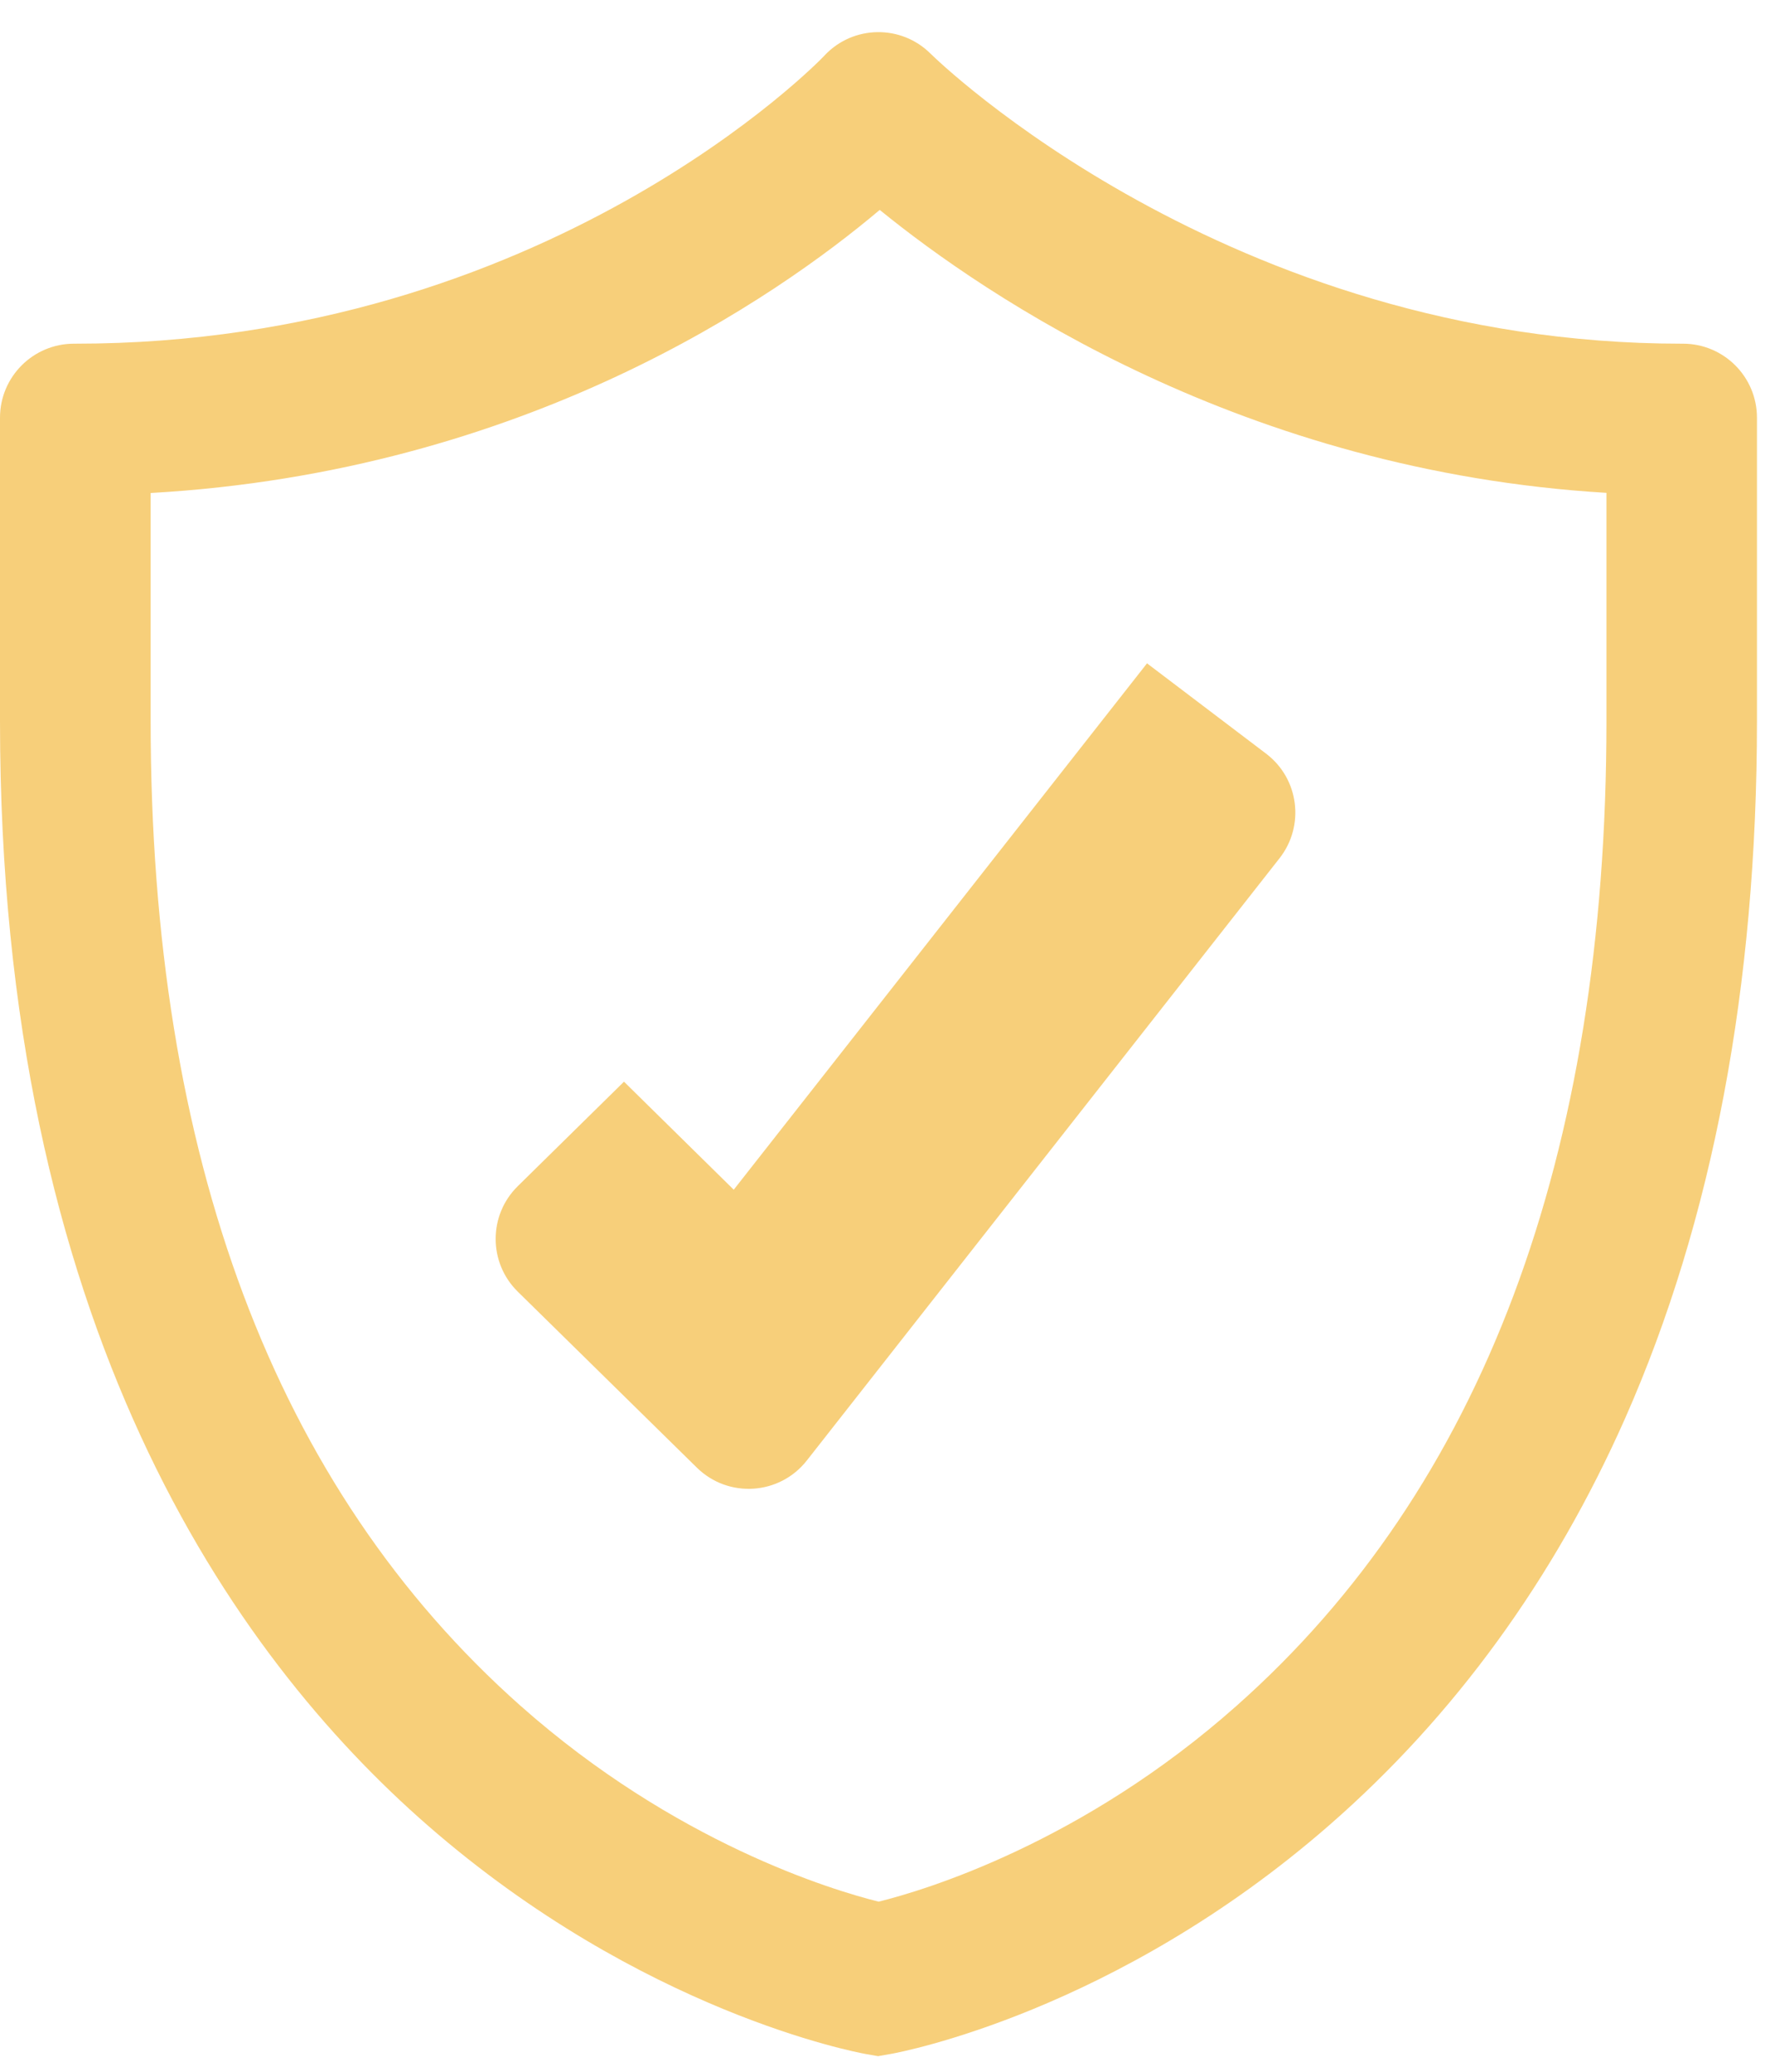 <svg width="24" height="28" viewBox="0 0 24 28" fill="none" xmlns="http://www.w3.org/2000/svg">
<path d="M10.909 19.739C10.541 20.208 9.847 20.253 9.422 19.835L7.001 17.457C6.602 17.065 6.602 16.423 7.001 16.031L8.437 14.619L9.921 16.079L15.509 8.965L17.118 10.185C17.564 10.522 17.646 11.159 17.301 11.599L10.909 19.739Z" fill="#f7cf7a"/>
<path d="M11.878 27.79L11.7 27.759C11.578 27.736 8.675 27.194 5.781 24.669C3.145 22.368 0 17.912 0 9.747V5.645C0 5.093 0.448 4.645 1 4.645H1.017C7.389 4.645 11.103 0.8 11.138 0.761L11.151 0.747C11.538 0.338 12.186 0.329 12.584 0.727L12.598 0.74C12.635 0.777 16.59 4.645 22.739 4.645H22.756C23.308 4.645 23.756 5.093 23.756 5.645V9.747C23.756 13.326 23.156 16.497 21.972 19.172C21.01 21.343 19.664 23.193 17.975 24.666C15.081 27.192 12.178 27.734 12.056 27.757L11.878 27.788V27.79ZM2.037 6.663V9.747C2.037 15.632 3.719 20.109 7.036 23.052C9.128 24.907 11.256 25.546 11.88 25.701C12.5 25.548 14.63 24.91 16.722 23.052C20.041 20.109 21.721 15.632 21.721 9.747V6.661C16.811 6.366 13.336 4.009 11.895 2.837C10.489 4.023 7.098 6.376 2.037 6.663Z" fill="#f7cf7a"/>
</svg>

